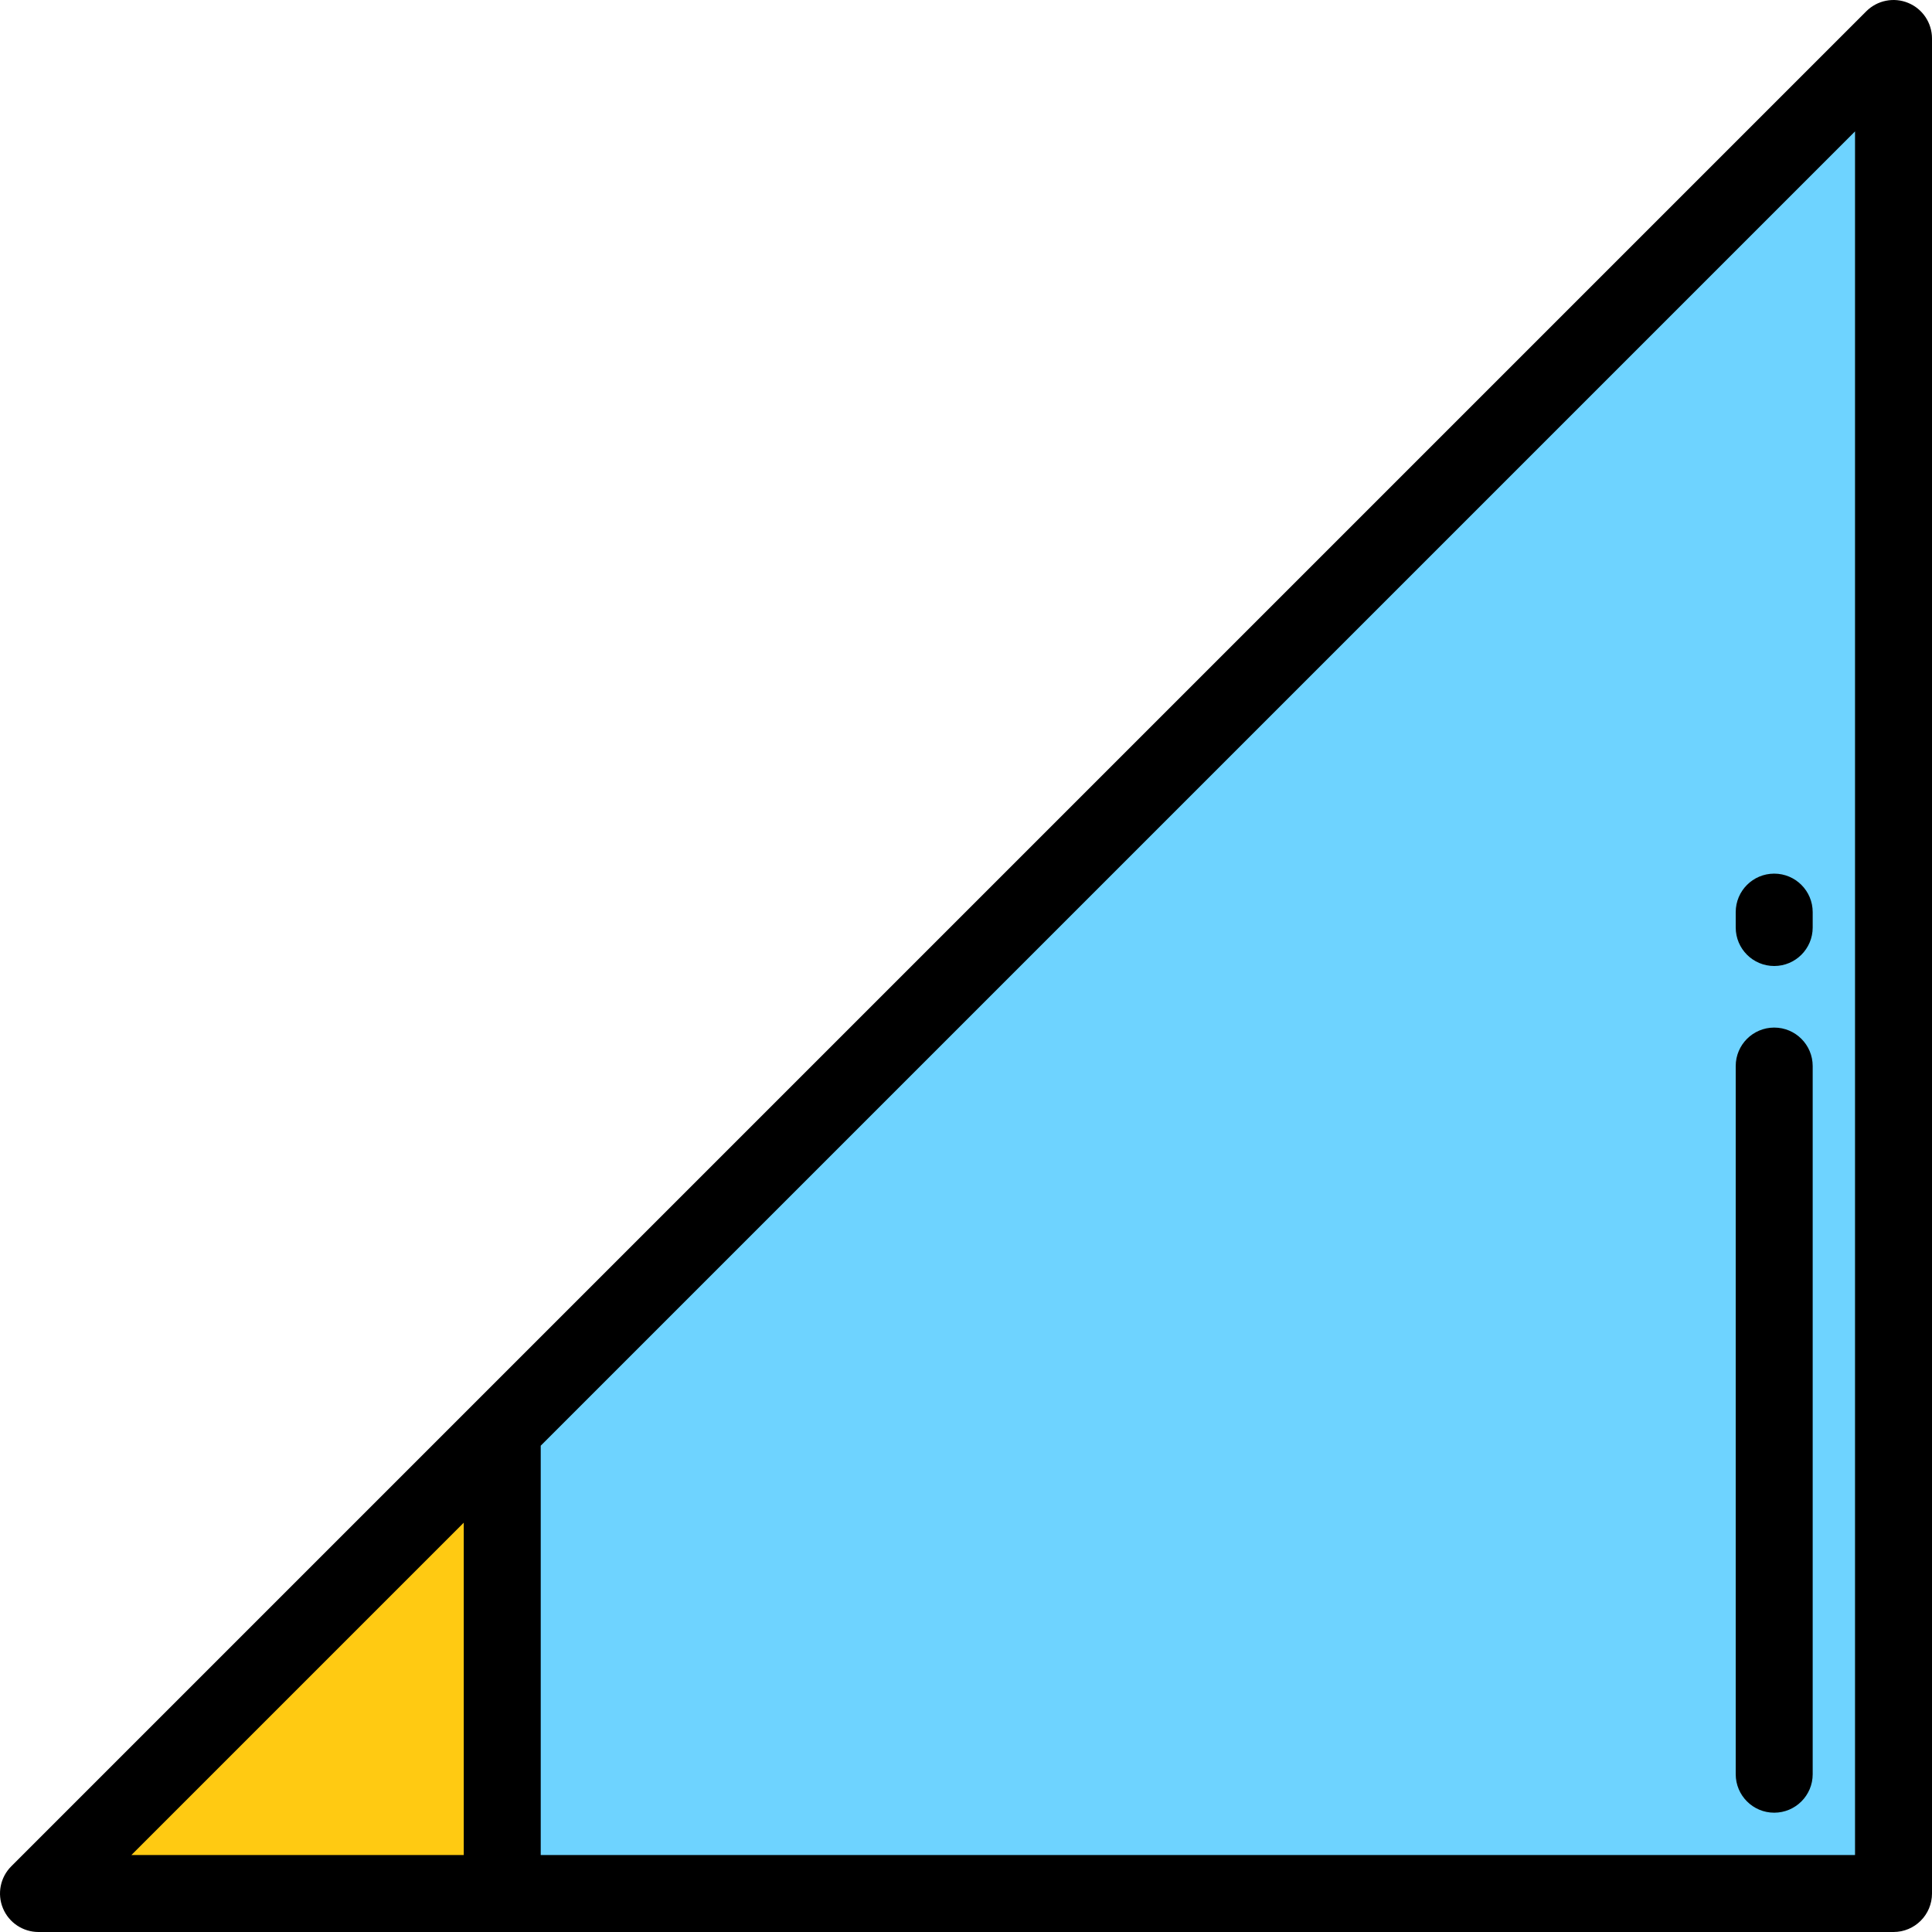 <?xml version="1.0" encoding="iso-8859-1"?>
<!-- Uploaded to: SVG Repo, www.svgrepo.com, Generator: SVG Repo Mixer Tools -->
<svg height="800px" width="800px" version="1.1" id="Layer_1" xmlns="http://www.w3.org/2000/svg" xmlns:xlink="http://www.w3.org/1999/xlink" 
	 viewBox="0 0 512.001 512.001" xml:space="preserve">
<polygon style="fill:#6ED3FF;" points="501.801,10.2 133.1,378.901 133.1,501.801 501.801,501.801 "/>
<polygon style="fill:#FFCA12;" points="10.199,501.801 133.1,501.801 133.1,378.901 "/>
<path d="M2.988,494.59c-2.917,2.917-3.789,7.304-2.21,11.115c1.579,3.811,5.297,6.296,9.422,6.296h491.602
	c5.633,0,10.199-4.566,10.199-10.199V10.2c0-4.125-2.486-7.844-6.296-9.423c-3.811-1.579-8.198-0.706-11.115,2.21L2.988,494.59z
	 M122.901,403.525v88.077H34.822L122.901,403.525z M491.602,491.602H143.299V383.126L491.602,34.824V491.602z"/>
<path d="M470.183,480.383c5.633,0,10.199-4.566,10.199-10.199V282.518c0-5.633-4.566-10.199-10.199-10.199
	s-10.199,4.566-10.199,10.199v187.665C459.984,475.817,464.55,480.383,470.183,480.383z"/>
<path d="M470.183,256.001c5.633,0,10.199-4.566,10.199-10.199v-4.08c0-5.633-4.566-10.199-10.199-10.199
	s-10.199,4.566-10.199,10.199v4.08C459.984,251.434,464.55,256.001,470.183,256.001z"/>
</svg>